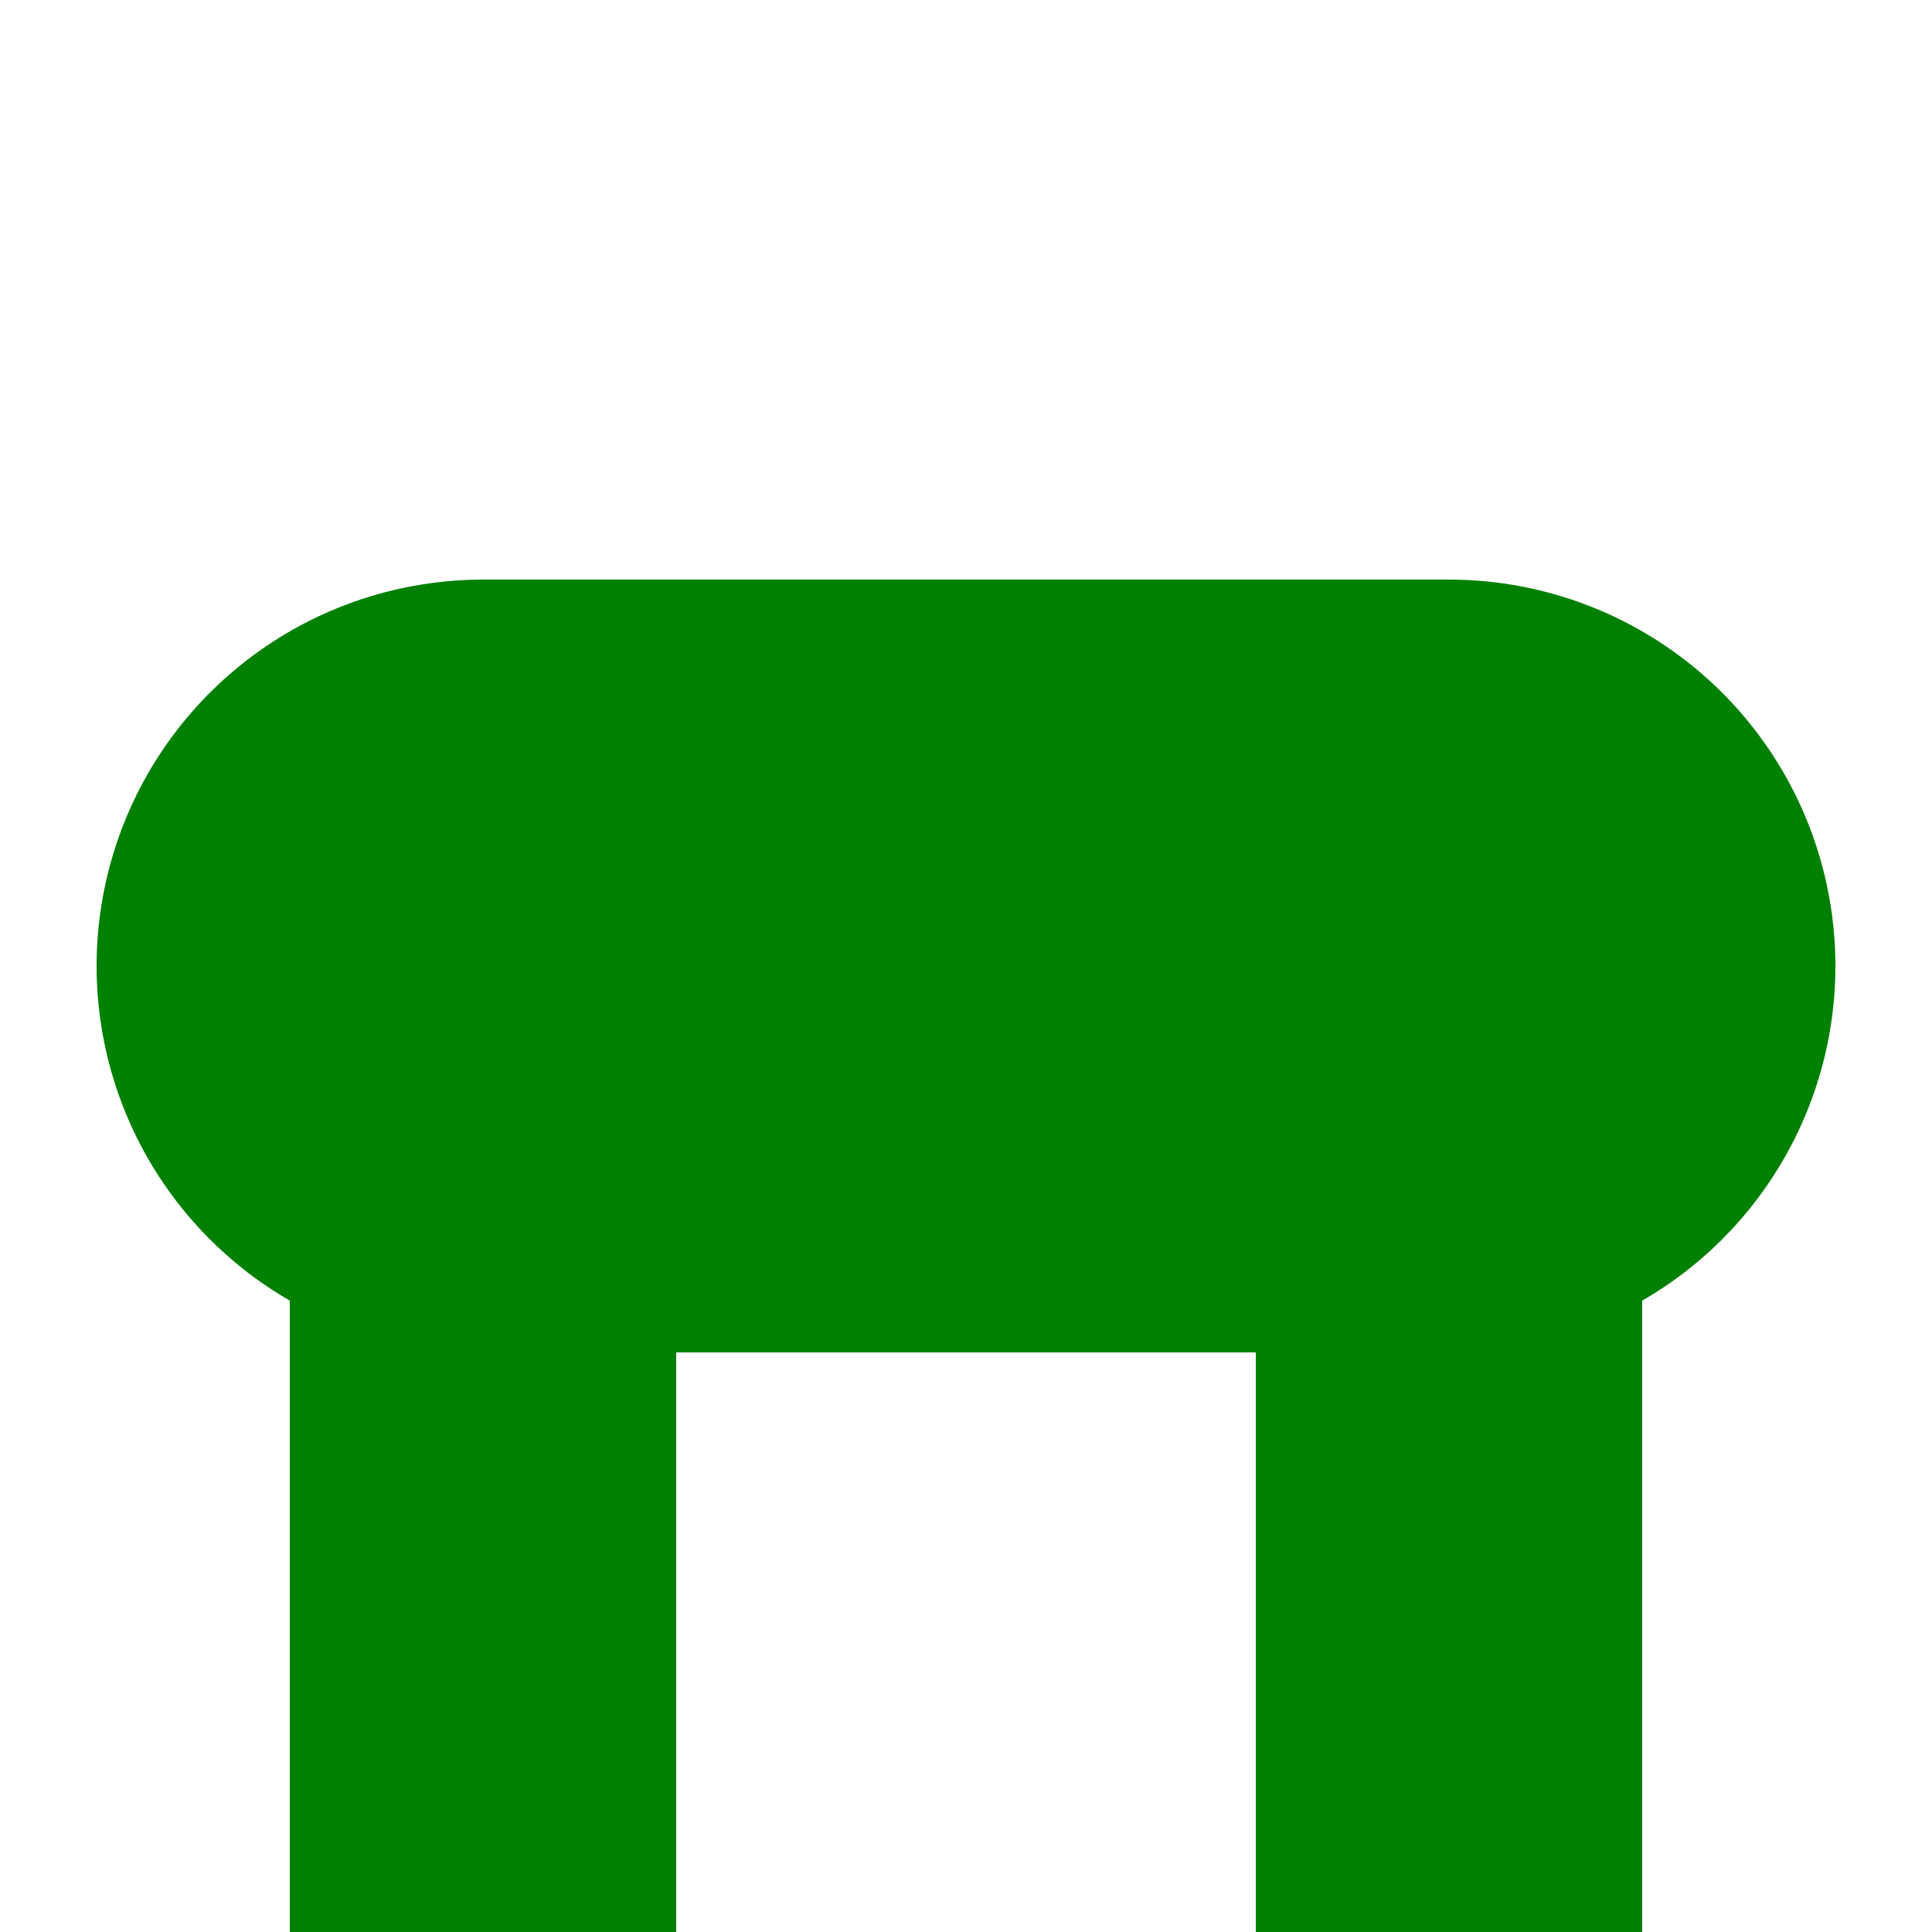 <?xml version="1.0" encoding="UTF-8"?>
<svg xmlns="http://www.w3.org/2000/svg" width="500" height="500">
 <title>fvKHSTa</title>
 <g stroke="#008000">
  <path d="M 125,500 V 250 m 250,0 V 500" stroke-width="100"/>
  <path d="M 125,250 H 375" stroke-width="200" stroke-linecap="round"/>
 </g>
</svg>